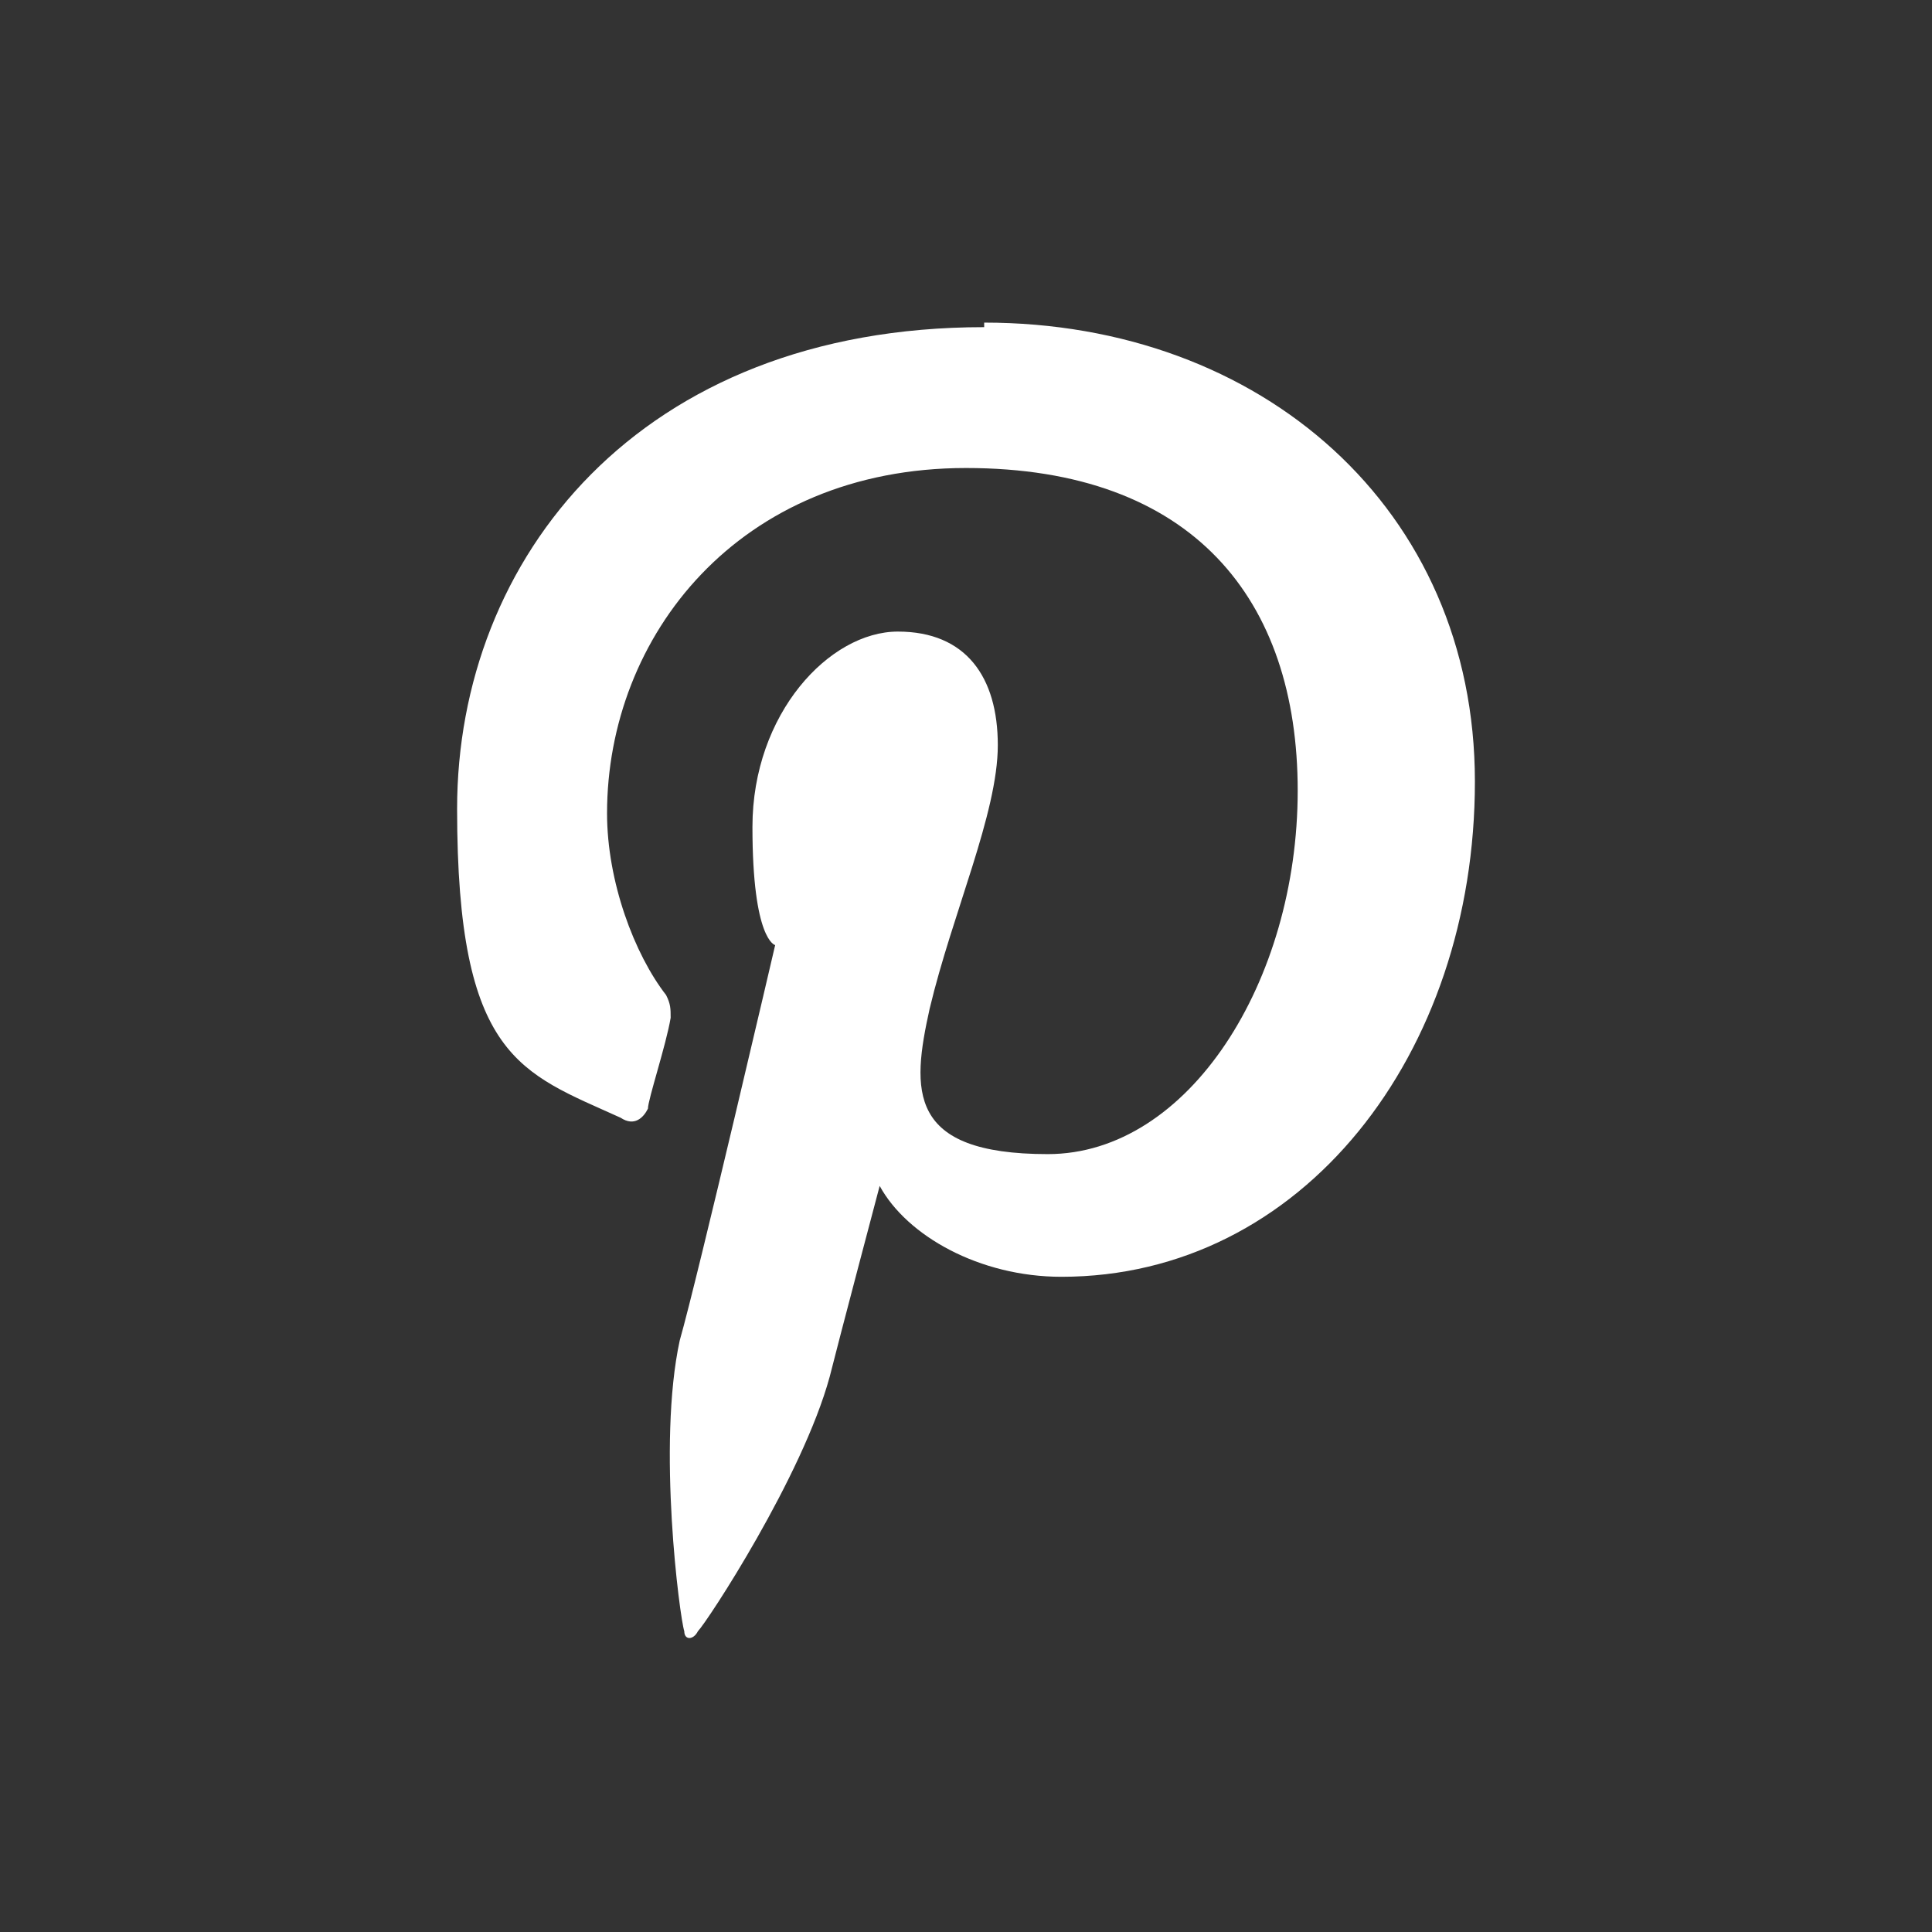 <?xml version="1.0" encoding="UTF-8"?>
<svg id="Livello_2" data-name="Livello 2" xmlns="http://www.w3.org/2000/svg" width="42.52" height="42.52" viewBox="0 0 42.52 42.52">
  <rect x="0" y="0" width="42.52" height="42.52" fill="#333333" stroke="none"/>
  <defs>
    <style>
      .cls-1 {
        fill: none;
      }

      .cls-2 {
        fill: #fff;
      }
    </style>
  </defs>
  <g id="svg3003">
    <g>
      <path id="path4115" class="cls-2" d="M21.66,7.2c-7.6,0-11.6,5.1-11.6,10.6s1.4,5.8,3.6,6.8c.3.2.5,0,.6-.2,0-.2.4-1.4.5-2,0-.2,0-.3-.1-.5-.7-.9-1.3-2.5-1.3-4,0-3.9,2.9-7.6,7.9-7.6s7.3,2.9,7.3,7.1-2.4,8-5.5,8-3-1.4-2.6-3.2c.5-2.1,1.5-4.3,1.5-5.8s-.7-2.5-2.2-2.5-3.2,1.8-3.2,4.3.5,2.6.5,2.6c0,0-1.7,7.3-2.1,8.7-.5,2.3,0,6.1.1,6.4,0,.2.2.2.3,0,.2-.2,2.3-3.4,2.9-5.6.2-.8,1.1-4.2,1.1-4.2.6,1.1,2.2,2,4,2,5.3,0,9.1-4.9,9.1-10.9s-4.7-10.1-10.8-10.1"/>
      <rect class="cls-1" width="42.52" height="42.52"/>
    </g>
  </g>
</svg>